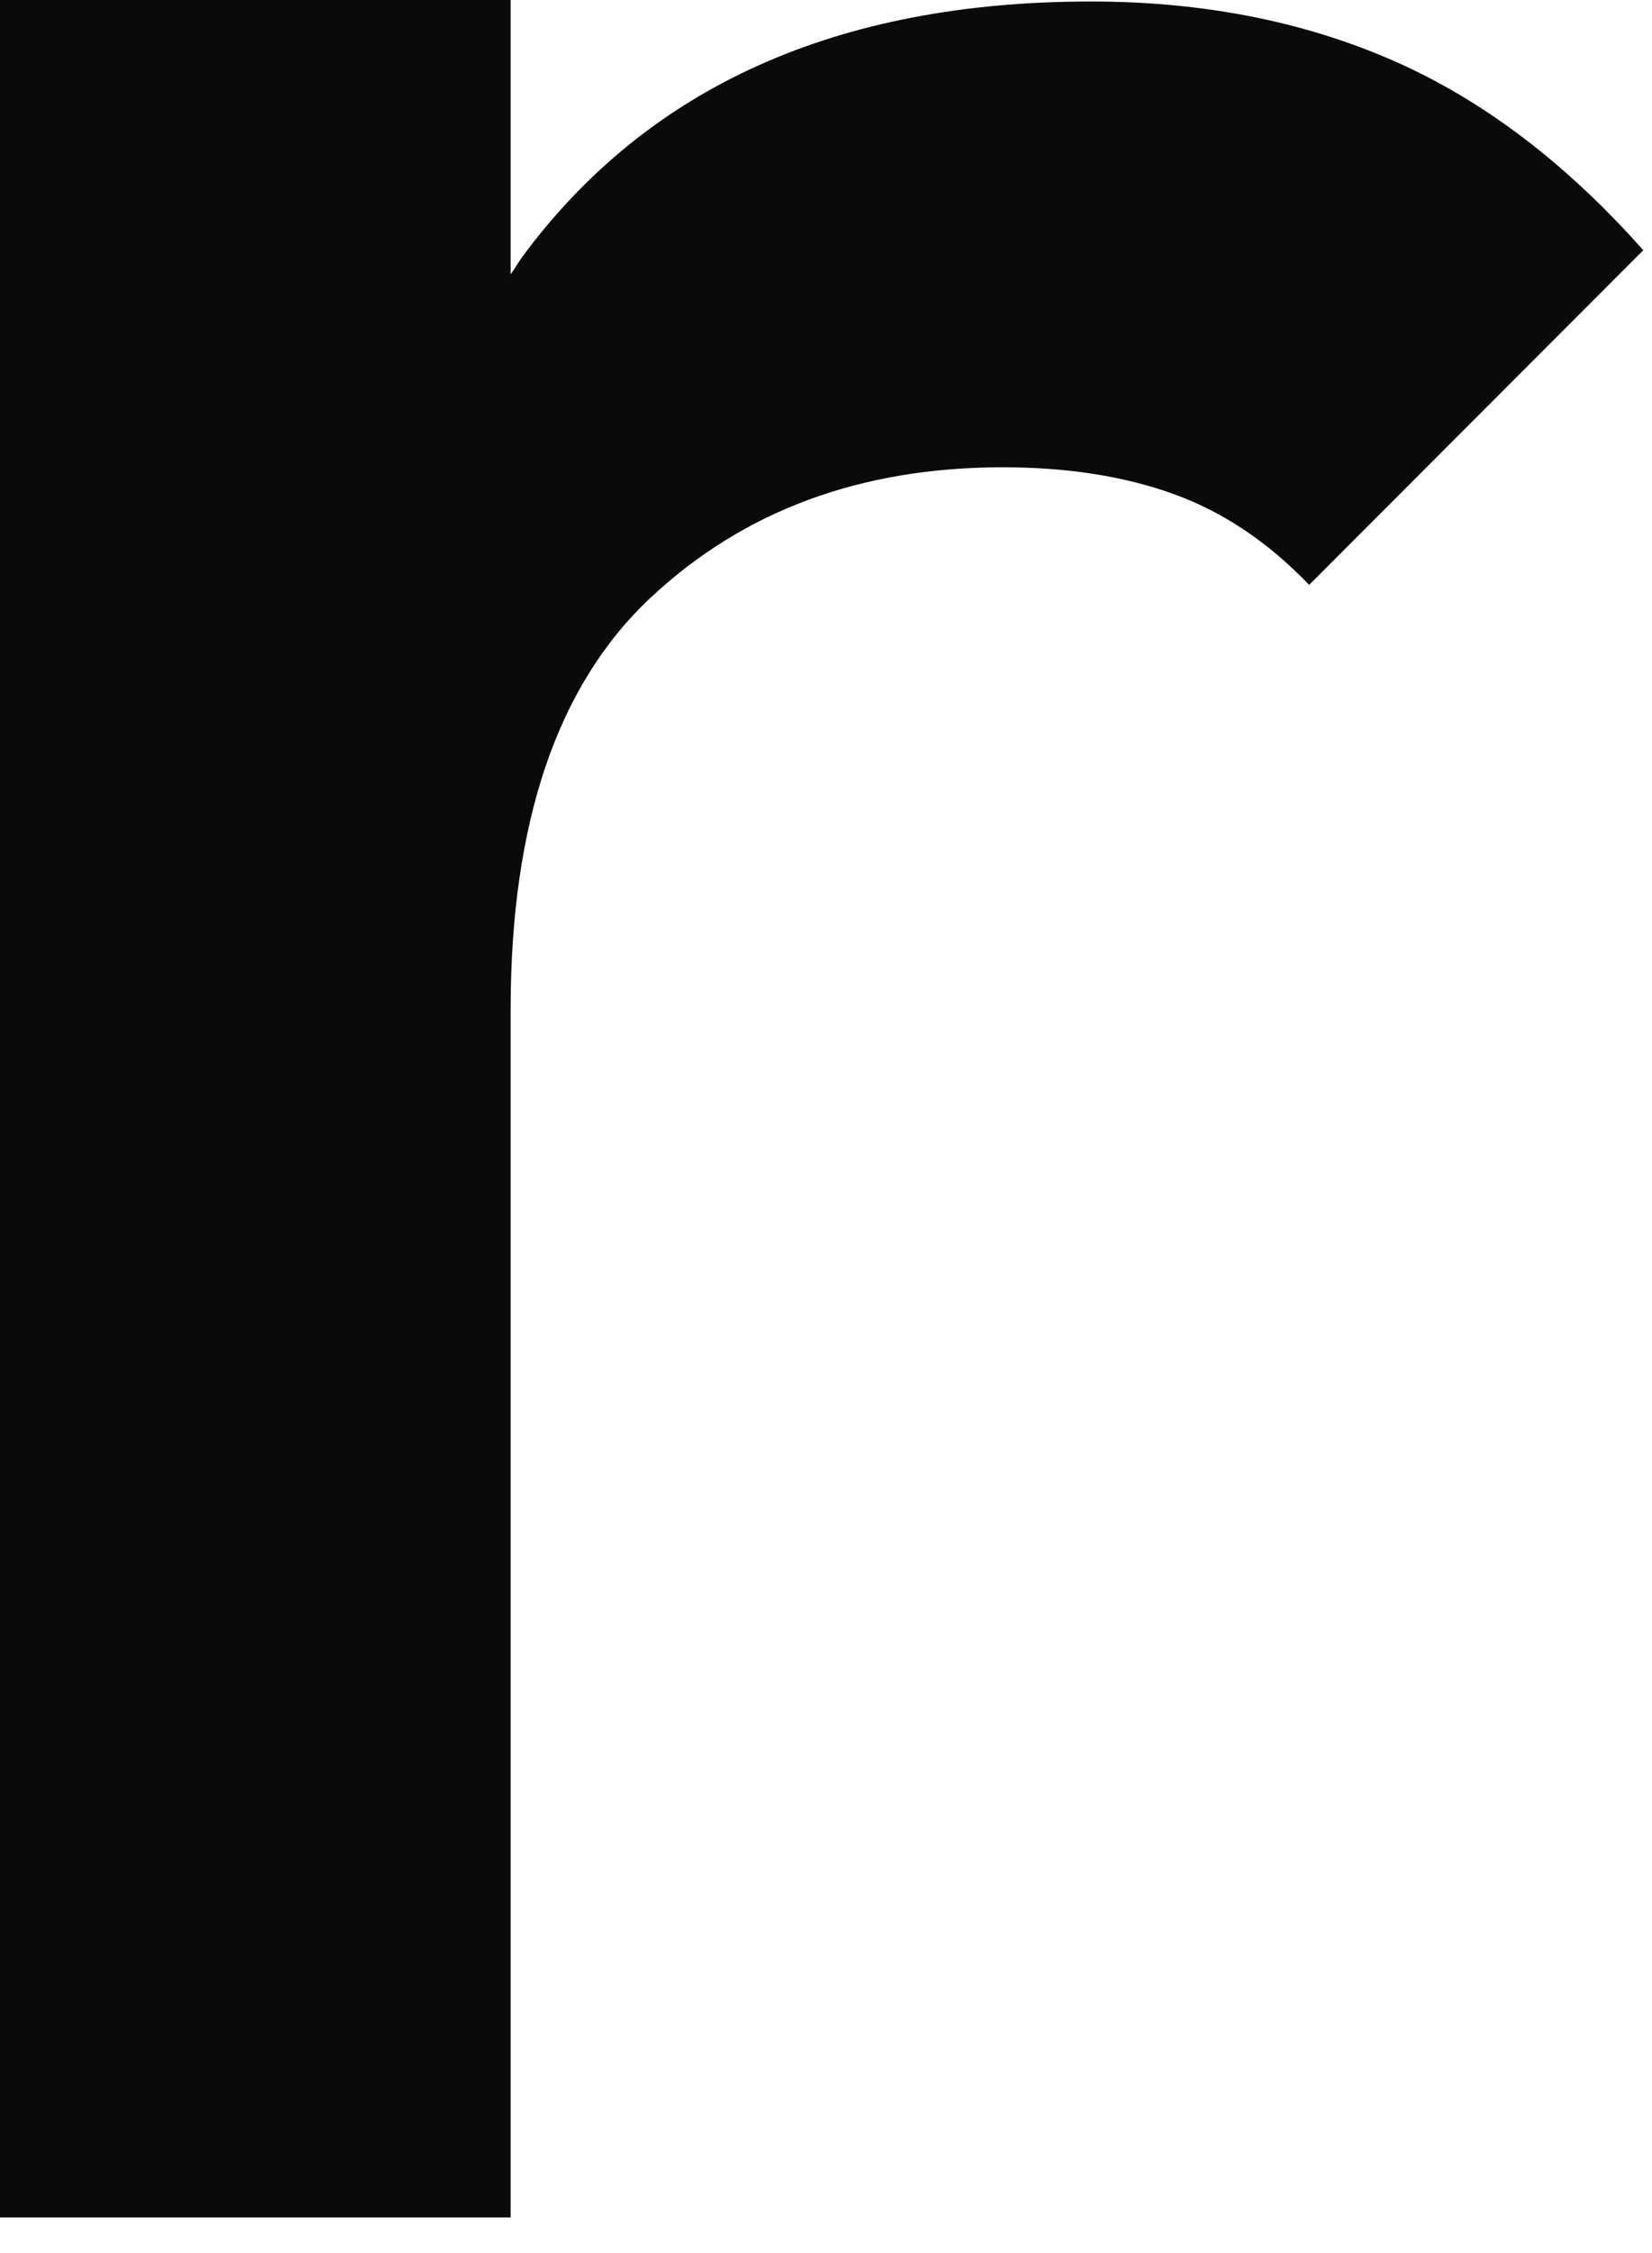 <?xml version="1.0" encoding="utf-8"?>
<svg xmlns="http://www.w3.org/2000/svg" fill="none" height="100%" overflow="visible" preserveAspectRatio="none" style="display: block;" viewBox="0 0 11 15" width="100%">
<path d="M9.273 0.402C8.675 0.141 8.005 0.01 7.264 0.01C5.573 0.01 4.313 0.578 3.477 1.711C3.45 1.749 3.427 1.789 3.4 1.827V0H0V14.763H3.4V6.724C3.4 5.479 3.709 4.566 4.327 3.984C4.946 3.402 5.728 3.111 6.677 3.111C7.109 3.111 7.49 3.171 7.82 3.291C8.149 3.411 8.447 3.612 8.717 3.894L10.942 1.666C10.426 1.084 9.87 0.663 9.273 0.402Z" fill="#0A0A0A" id="Vector"/>
</svg>